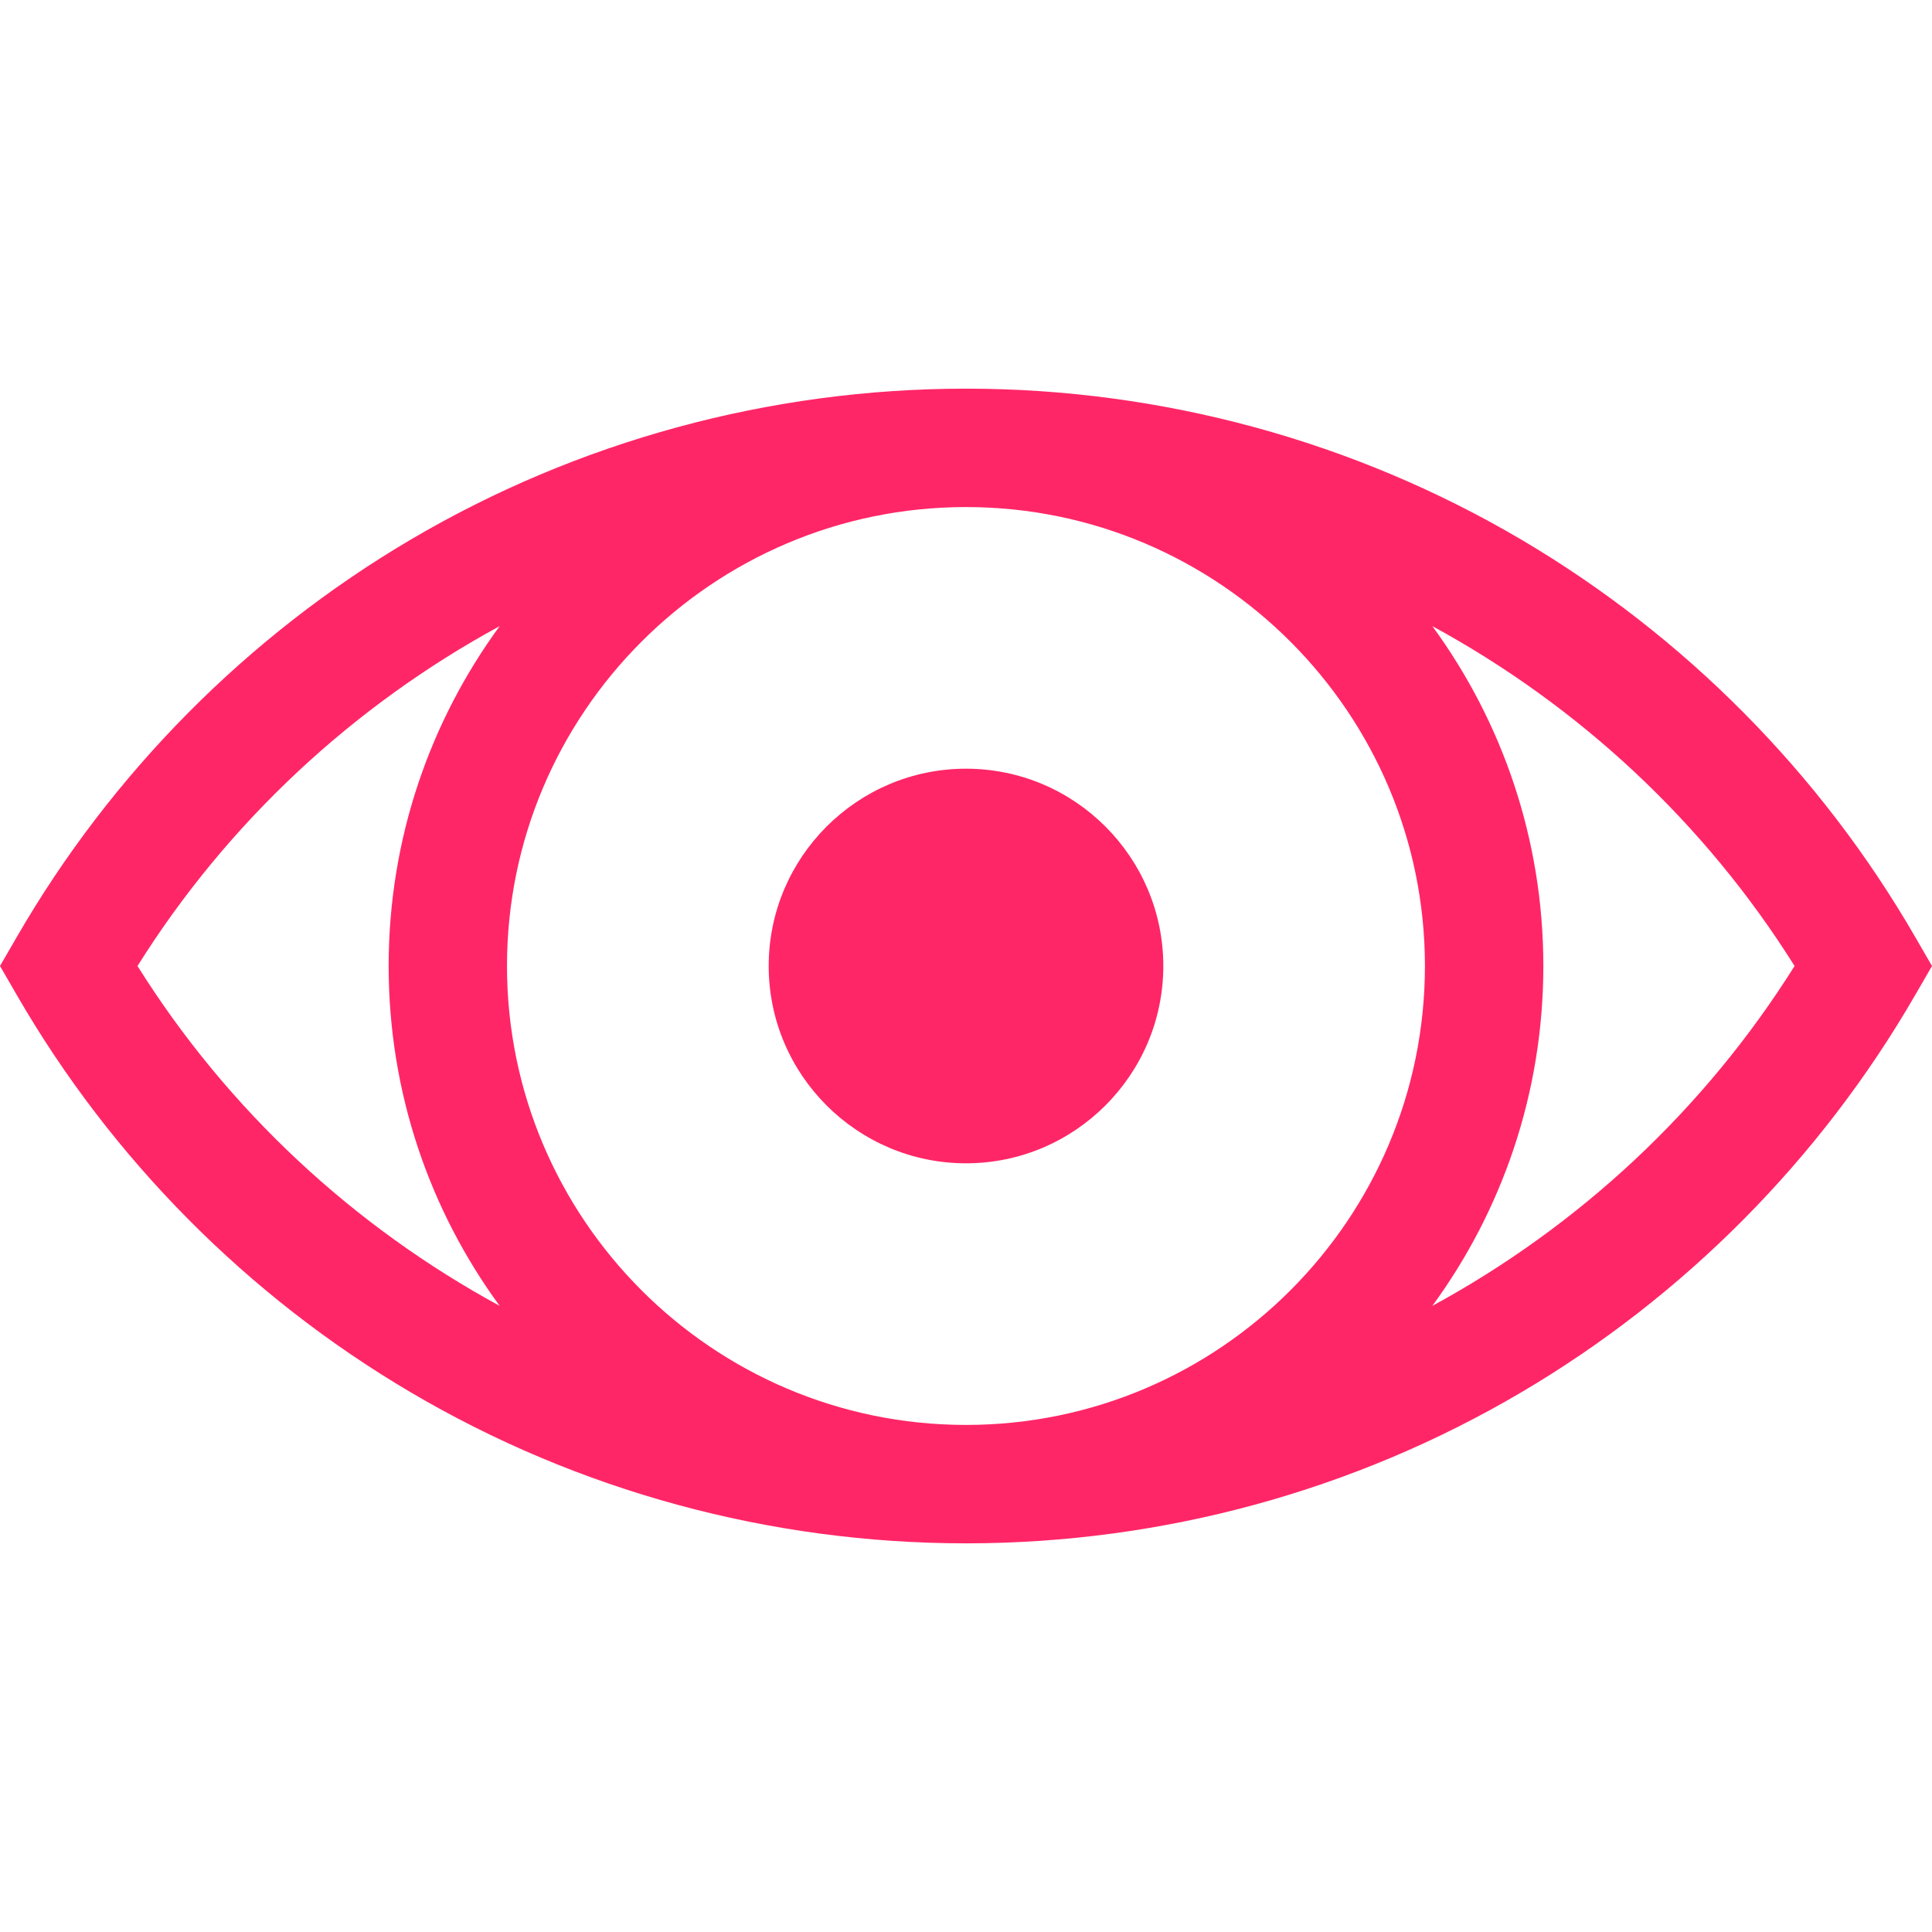 <svg width="24" height="24" viewBox="0 0 24 24" fill="none" xmlns="http://www.w3.org/2000/svg">
<path d="M9.549 12C9.549 13.351 10.649 14.451 12 14.451C13.351 14.451 14.451 13.351 14.451 12C14.451 10.649 13.351 9.549 12 9.549C10.649 9.549 9.549 10.649 9.549 12Z" fill="#FF2667"/>
<path d="M23.787 11.632C22.612 9.601 20.922 7.897 18.901 6.705C16.819 5.478 14.435 4.829 12.005 4.828C12.004 4.828 12.002 4.828 12 4.828C11.998 4.828 11.996 4.828 11.995 4.828C9.565 4.829 7.181 5.478 5.099 6.705C3.078 7.897 1.388 9.601 0.213 11.632L0 12L0.213 12.368C1.388 14.399 3.078 16.103 5.099 17.294C7.181 18.522 9.565 19.171 11.995 19.172C11.996 19.172 11.998 19.172 12 19.172C12.002 19.172 12.004 19.172 12.005 19.172C14.435 19.171 16.819 18.522 18.901 17.294C20.922 16.103 22.612 14.399 23.787 12.368L24 12L23.787 11.632ZM17.701 12C17.701 15.142 15.147 17.698 12.005 17.701C12.003 17.701 12.002 17.701 12 17.701C11.998 17.701 11.996 17.701 11.995 17.701C8.853 17.698 6.298 15.142 6.298 12C6.298 8.858 8.853 6.301 11.995 6.299C11.996 6.299 11.998 6.299 12 6.299C12.002 6.299 12.003 6.299 12.005 6.299C15.147 6.301 17.701 8.858 17.701 12ZM1.708 12C2.832 10.207 4.394 8.764 6.207 7.778C5.34 8.963 4.828 10.423 4.828 12C4.828 13.577 5.34 15.037 6.207 16.222C4.394 15.236 2.832 13.793 1.708 12ZM17.793 16.222C18.66 15.037 19.172 13.577 19.172 12C19.172 10.423 18.66 8.963 17.793 7.778C19.606 8.764 21.168 10.207 22.293 12C21.168 13.793 19.606 15.236 17.793 16.222Z" fill="#FF2667"/>
</svg>
